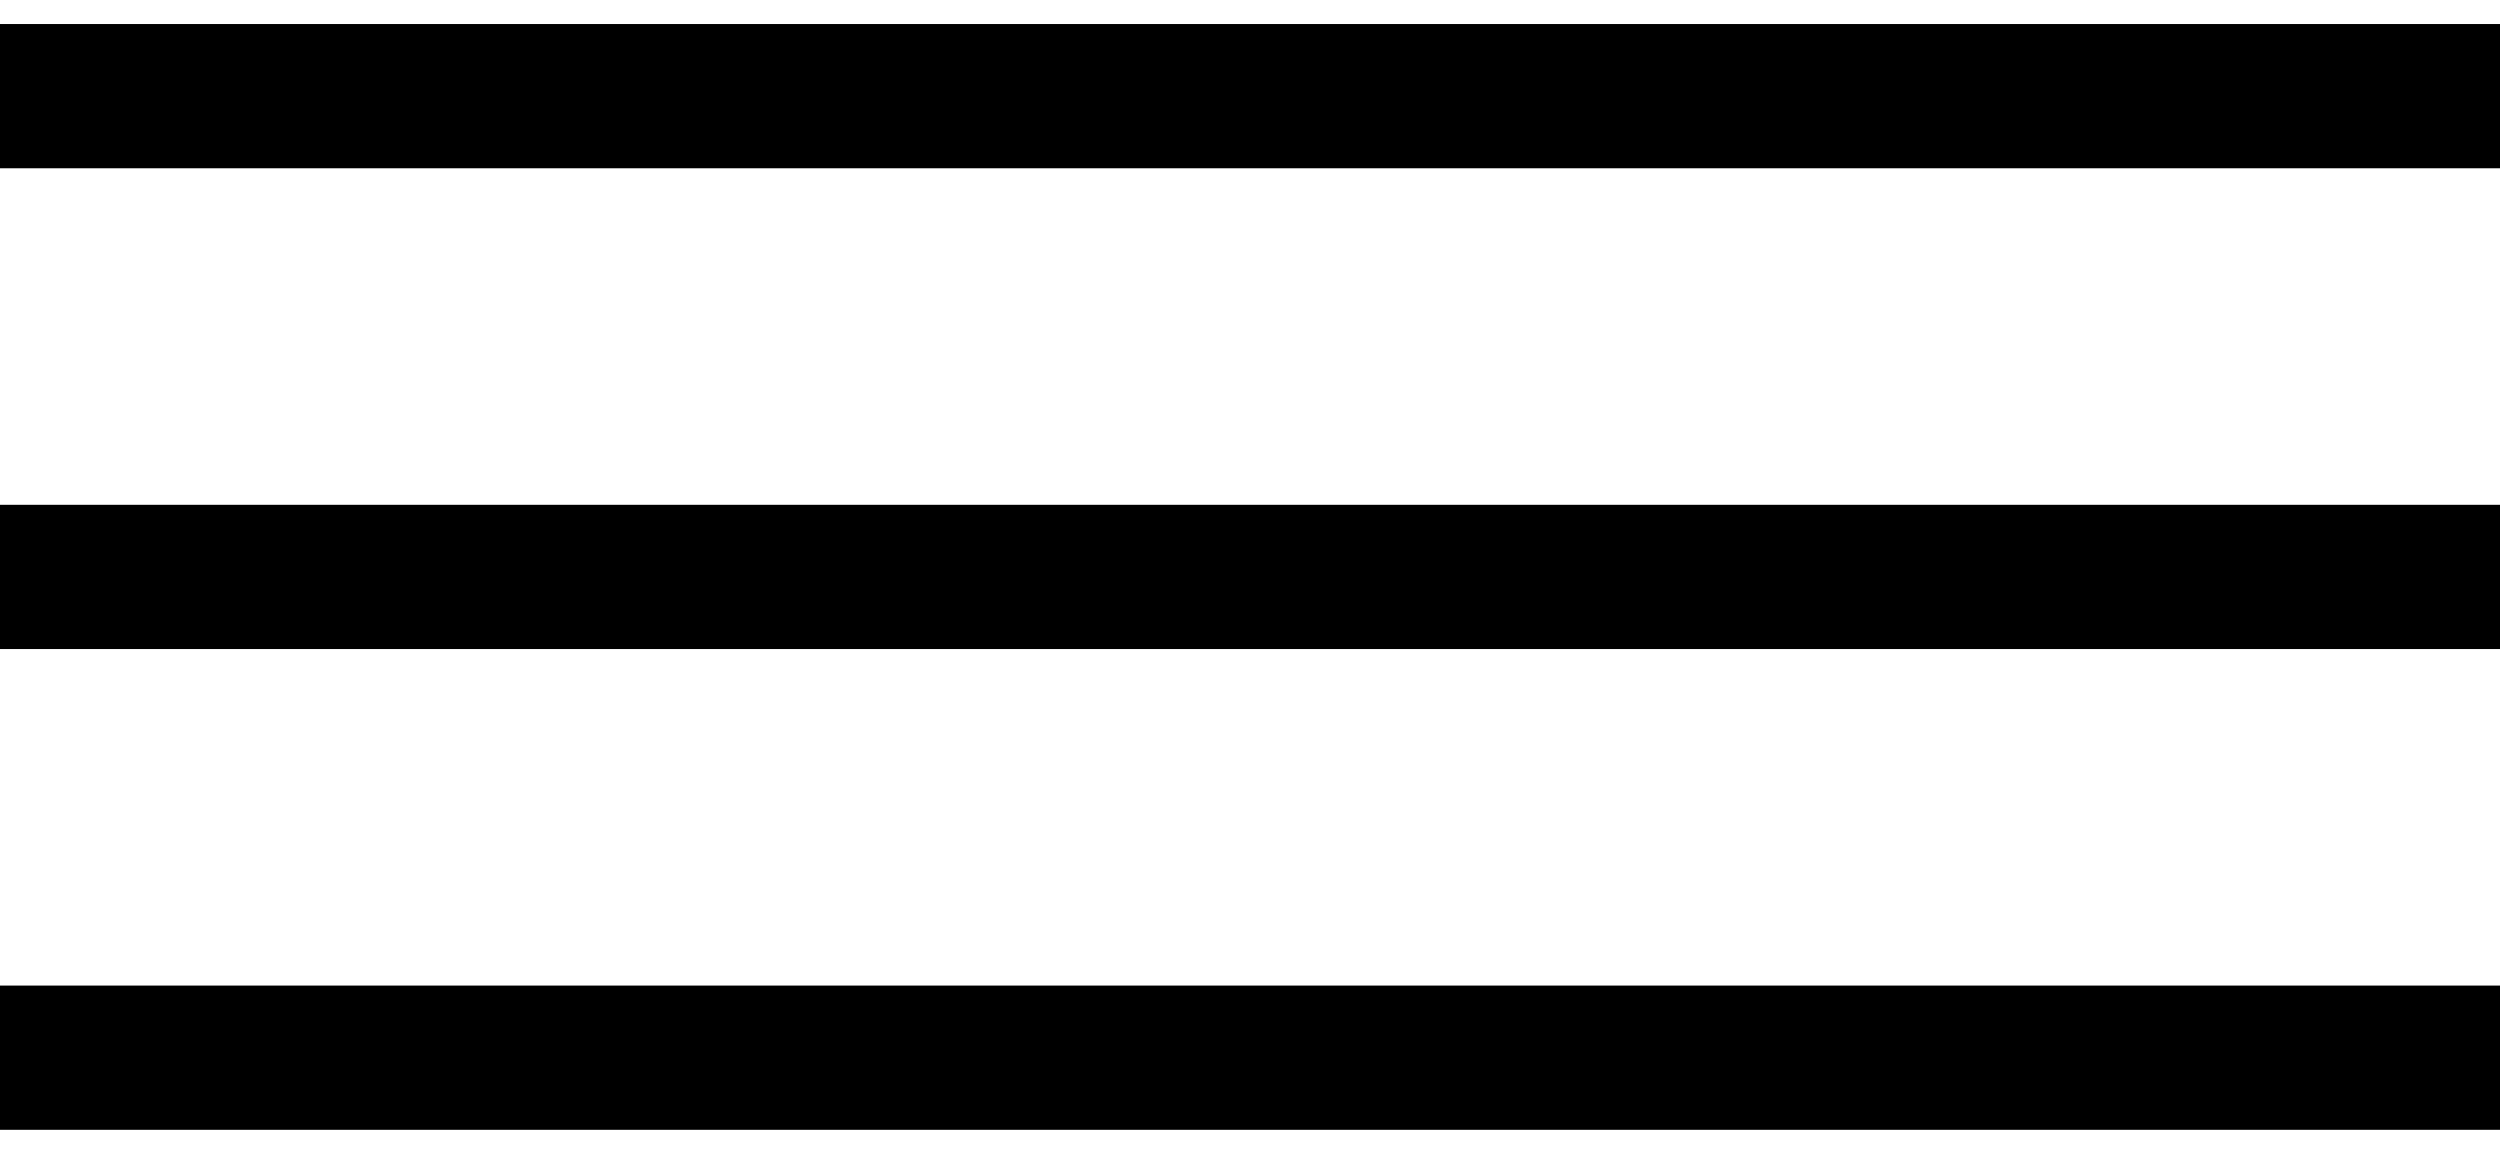 <?xml version="1.0" encoding="UTF-8"?> <svg xmlns="http://www.w3.org/2000/svg" width="26" height="12" viewBox="0 0 26 12" fill="none"><path d="M0 1H26" stroke="black" stroke-width="1.5"></path><path d="M0 6H26" stroke="black" stroke-width="1.5"></path><path d="M0 11H26" stroke="black" stroke-width="1.5"></path></svg> 